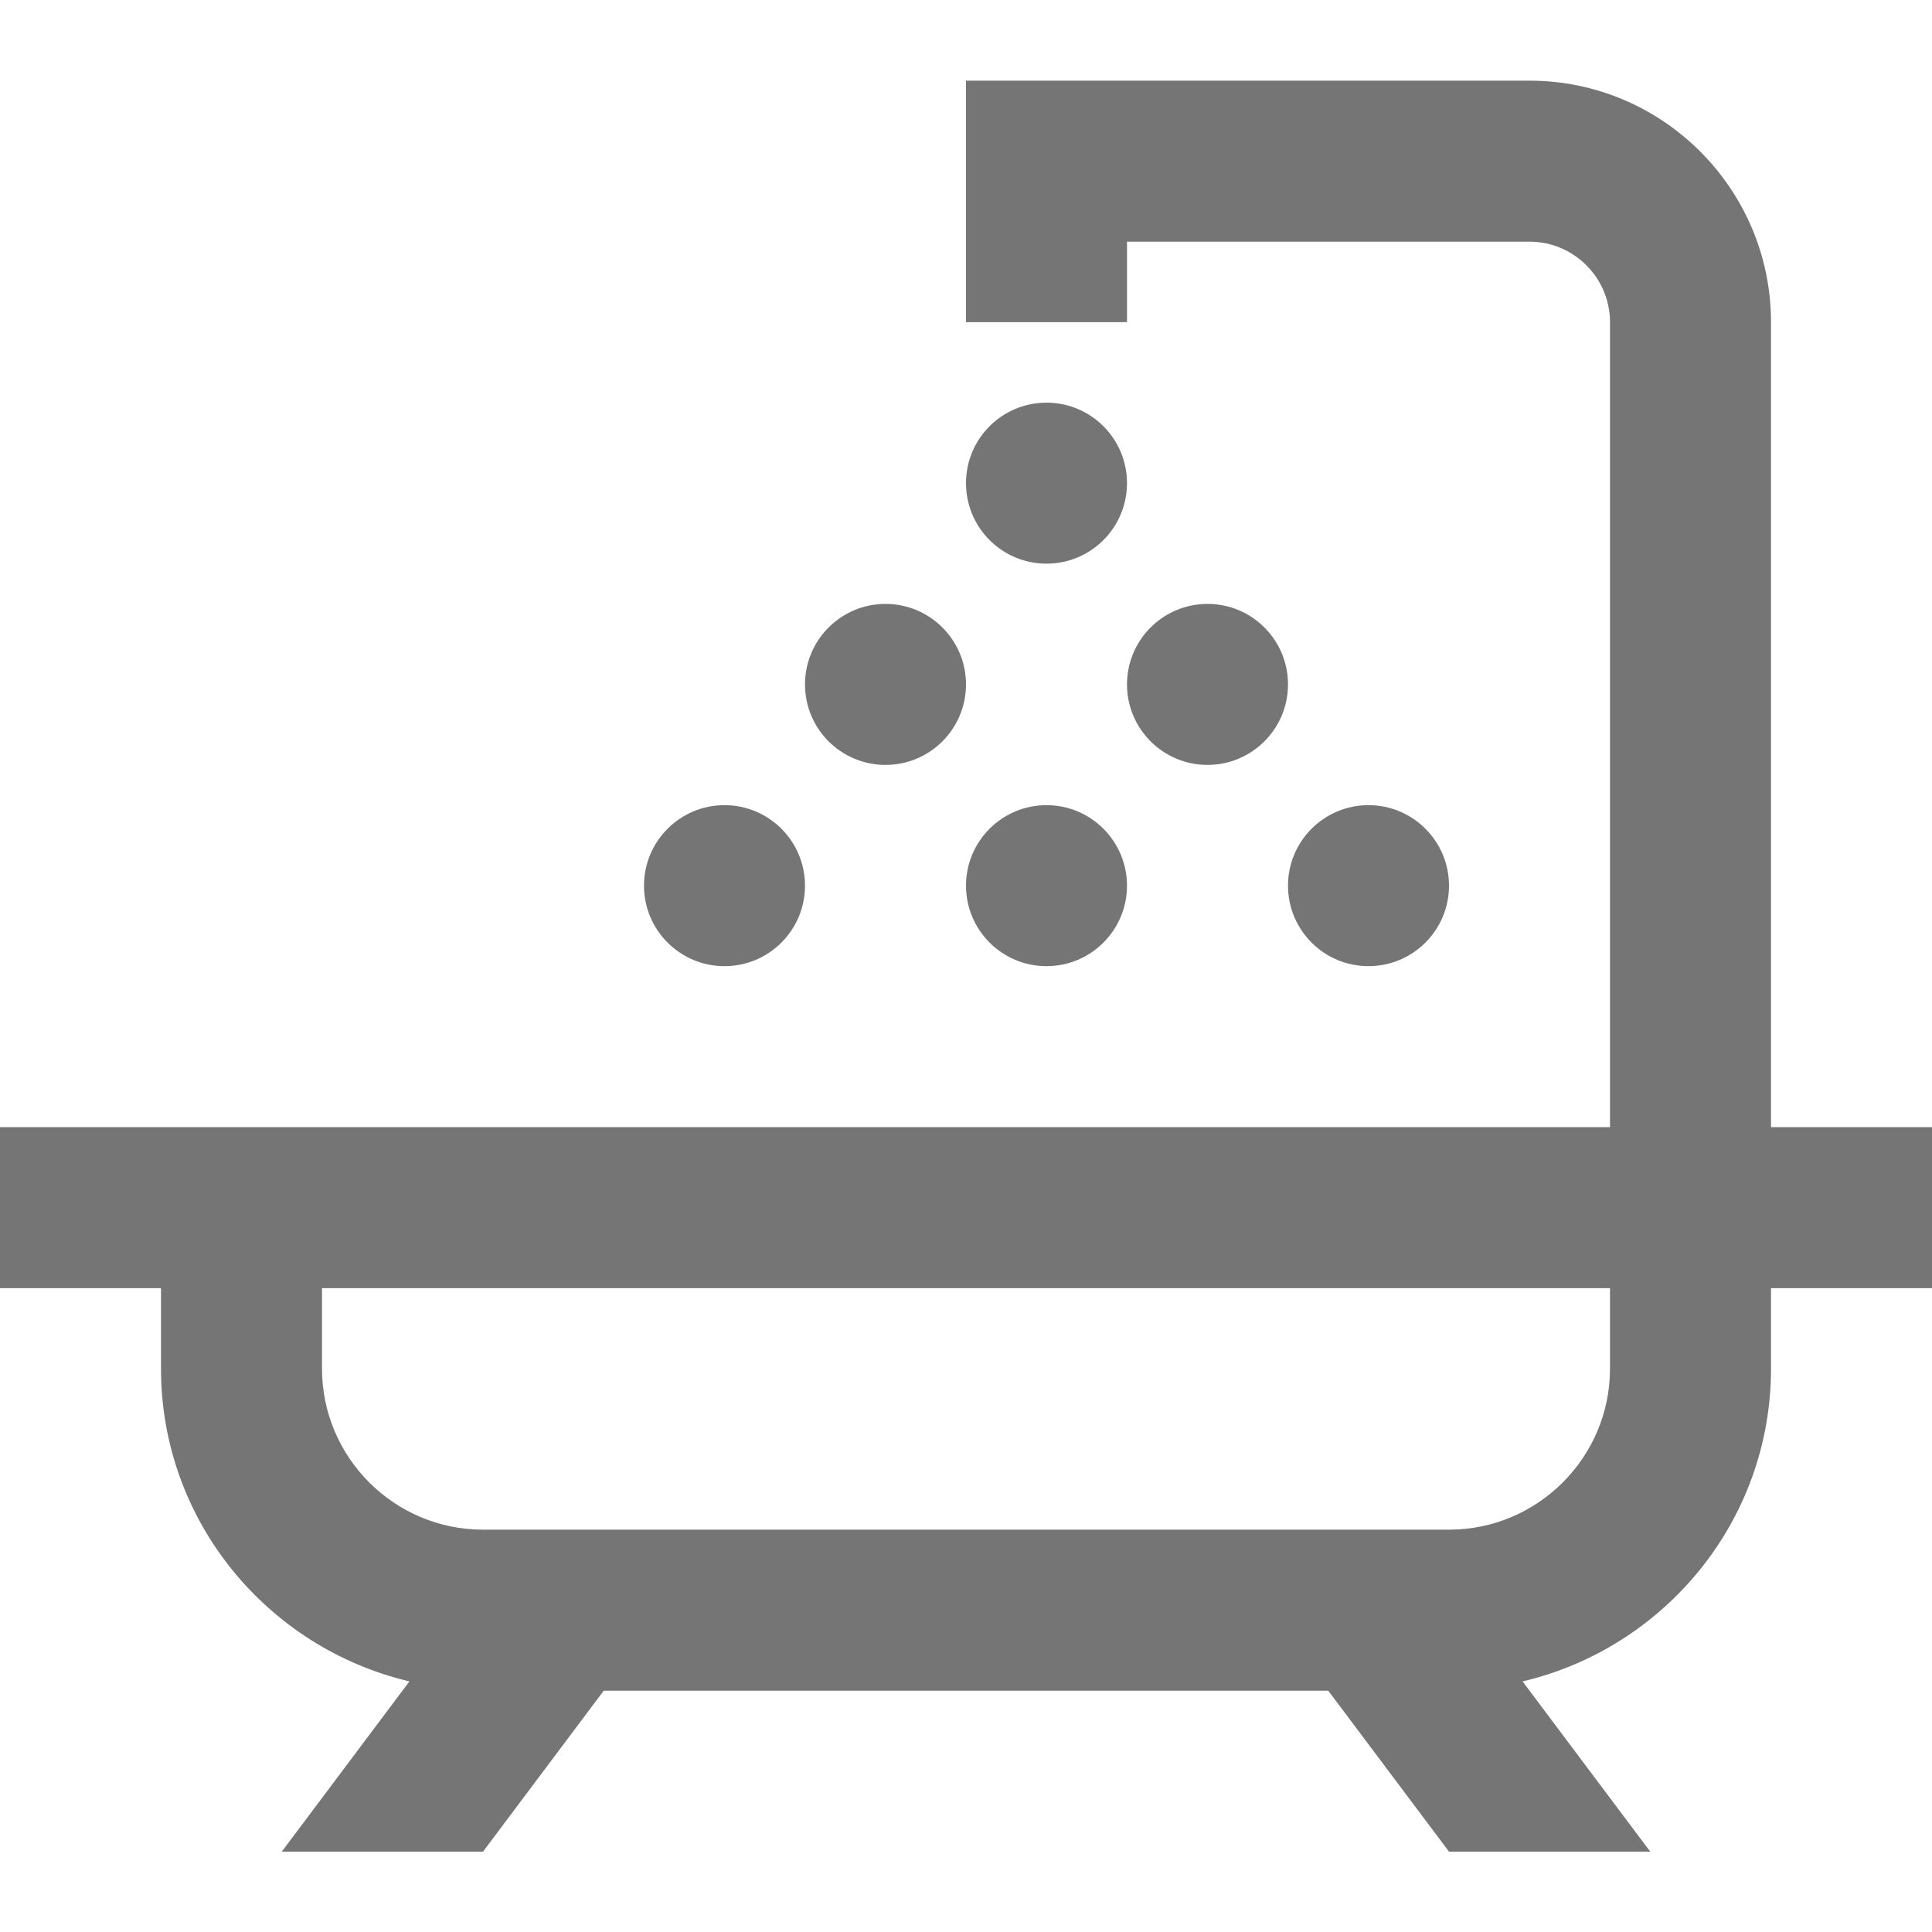 <?xml version="1.0" encoding="utf-8"?>
<!-- Generator: Adobe Illustrator 16.0.0, SVG Export Plug-In . SVG Version: 6.00 Build 0)  -->
<!DOCTYPE svg PUBLIC "-//W3C//DTD SVG 1.1//EN" "http://www.w3.org/Graphics/SVG/1.1/DTD/svg11.dtd">
<svg version="1.1" xmlns="http://www.w3.org/2000/svg" xmlns:xlink="http://www.w3.org/1999/xlink" x="0px" y="0px" width="24px"
	 height="24.002px" viewBox="0 0 24 24.002" enable-background="new 0 0 24 24.002" xml:space="preserve">
<g id="Frames-24px">
	<rect y="0" fill="none" width="24" height="24.002"/>
</g>
<g id="Outline">
	<g>
		<circle fill="#757575" cx="13" cy="6.002" r="1"/>
		<circle fill="#757575" cx="11" cy="8.502" r="1"/>
		<circle fill="#757575" cx="15" cy="8.502" r="1"/>
		<circle fill="#757575" cx="13" cy="11.002" r="1"/>
		<circle fill="#757575" cx="9" cy="11.002" r="1"/>
		<circle fill="#757575" cx="17" cy="11.002" r="1"/>
		<path fill="#757575" d="M24,14.002h-2v-10c0-1.654-1.346-3-3-3h-7v3h2v-1h5c0.551,0,1,0.449,1,1v10H0v2h2v1
			c0,1.89,1.321,3.469,3.086,3.885L3.5,23.002H6l1.5-2h9l1.5,2h2.5l-1.586-2.115C20.679,20.471,22,18.892,22,17.002v-1h2V14.002z
			 M20,17.002c0,1.102-0.897,2-2,2H6c-1.103,0-2-0.898-2-2v-1h16V17.002z"/>
	</g>
</g>
</svg>
